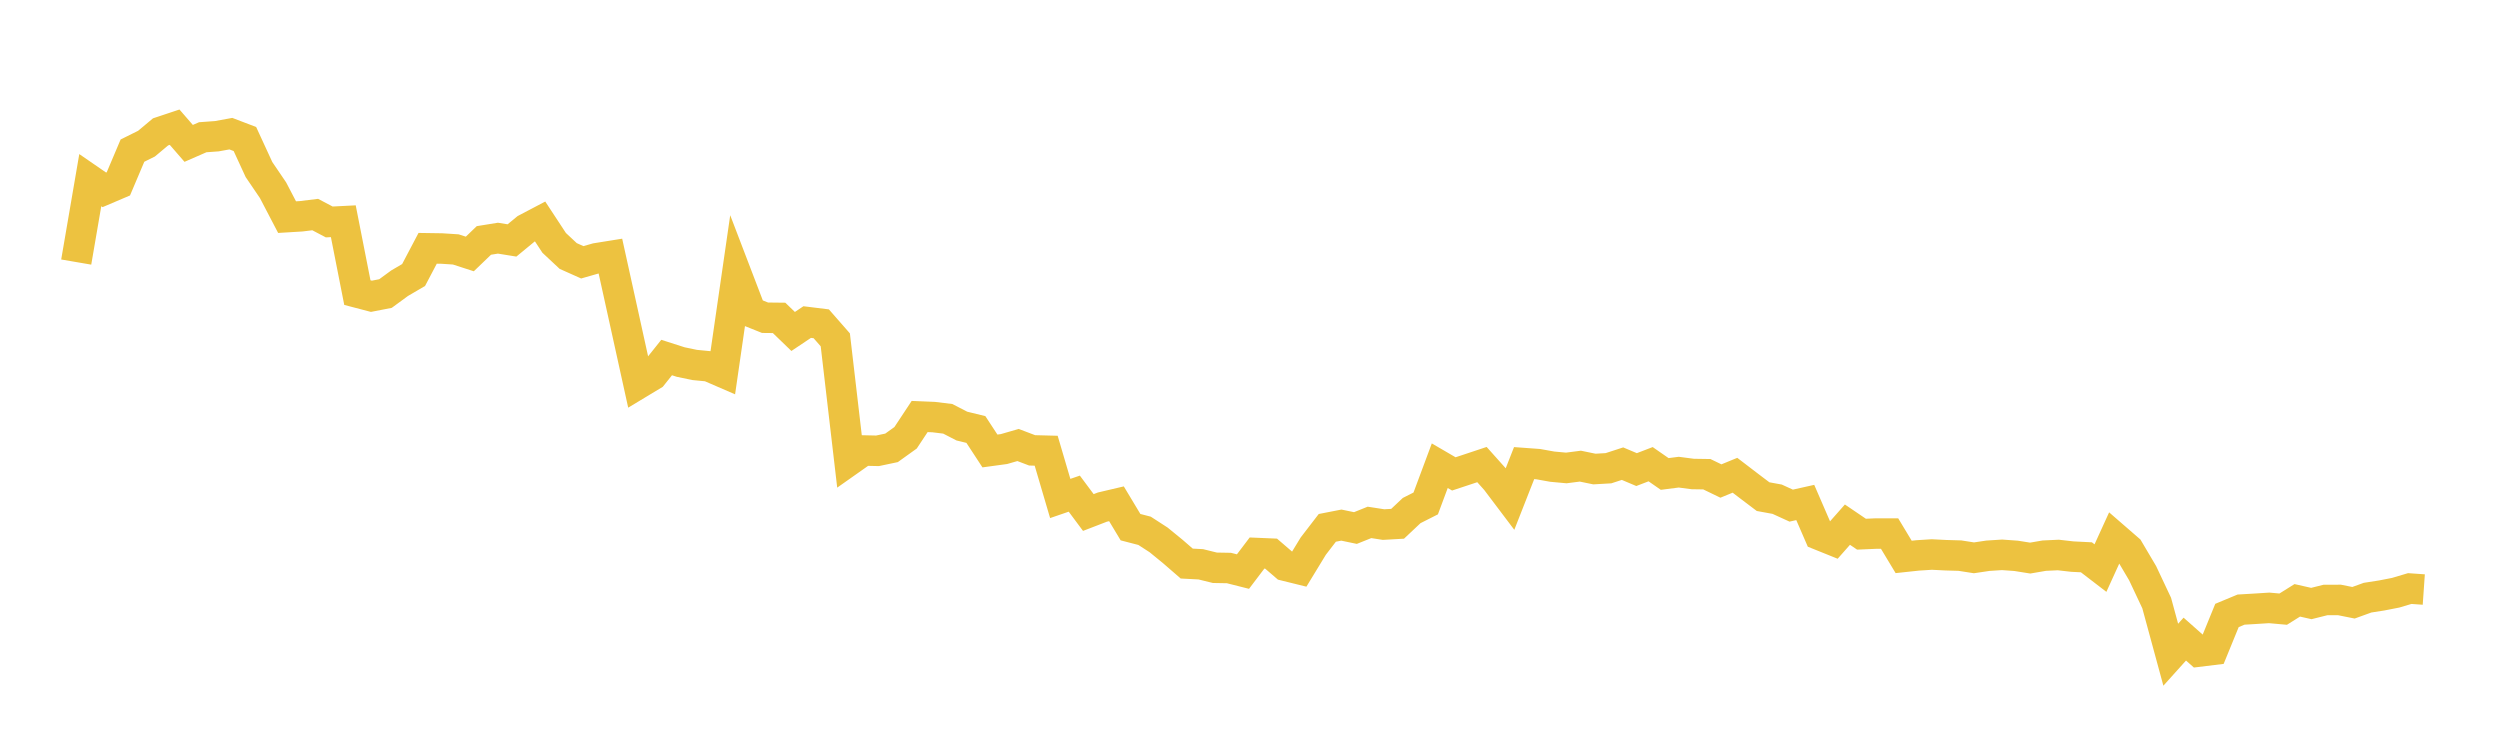 <svg width="164" height="48" xmlns="http://www.w3.org/2000/svg" xmlns:xlink="http://www.w3.org/1999/xlink"><path fill="none" stroke="rgb(237,194,64)" stroke-width="2" d="M5,17.191L5.922,11.818L6.844,12.453L7.766,12.06L8.689,9.881L9.611,9.423L10.533,8.651L11.455,8.344L12.377,9.406L13.299,9.003L14.222,8.936L15.144,8.768L16.066,9.12L16.988,11.121L17.91,12.478L18.832,14.244L19.754,14.188L20.677,14.075L21.599,14.56L22.521,14.513L23.443,19.195L24.365,19.436L25.287,19.257L26.21,18.581L27.132,18.041L28.054,16.289L28.976,16.303L29.898,16.362L30.82,16.66L31.743,15.773L32.665,15.624L33.587,15.773L34.509,15.013L35.431,14.528L36.353,15.932L37.275,16.794L38.198,17.207L39.12,16.943L40.042,16.795L40.964,20.98L41.886,25.167L42.808,24.611L43.731,23.454L44.653,23.75L45.575,23.942L46.497,24.031L47.419,24.431L48.341,18.064L49.263,20.473L50.186,20.843L51.108,20.853L52.03,21.744L52.952,21.127L53.874,21.241L54.796,22.294L55.719,30.203L56.641,29.553L57.563,29.573L58.485,29.379L59.407,28.718L60.329,27.323L61.251,27.361L62.174,27.474L63.096,27.95L64.018,28.175L64.94,29.584L65.862,29.458L66.784,29.192L67.707,29.543L68.629,29.567L69.551,32.7L70.473,32.383L71.395,33.621L72.317,33.265L73.24,33.048L74.162,34.582L75.084,34.821L76.006,35.418L76.928,36.171L77.85,36.97L78.772,37.018L79.695,37.246L80.617,37.262L81.539,37.495L82.461,36.279L83.383,36.318L84.305,37.111L85.228,37.339L86.15,35.826L87.072,34.627L87.994,34.447L88.916,34.639L89.838,34.269L90.76,34.412L91.683,34.36L92.605,33.492L93.527,33.026L94.449,30.55L95.371,31.088L96.293,30.783L97.216,30.476L98.138,31.507L99.06,32.728L99.982,30.38L100.904,30.447L101.826,30.613L102.749,30.698L103.671,30.579L104.593,30.769L105.515,30.716L106.437,30.416L107.359,30.805L108.281,30.451L109.204,31.092L110.126,30.974L111.048,31.095L111.97,31.109L112.892,31.555L113.814,31.177L114.737,31.883L115.659,32.58L116.581,32.748L117.503,33.169L118.425,32.963L119.347,35.09L120.269,35.462L121.192,34.417L122.114,35.043L123.036,35.003L123.958,35.004L124.88,36.534L125.802,36.435L126.725,36.376L127.647,36.422L128.569,36.449L129.491,36.593L130.413,36.456L131.335,36.397L132.257,36.463L133.18,36.61L134.102,36.451L135.024,36.408L135.946,36.513L136.868,36.559L137.79,37.267L138.713,35.242L139.635,36.042L140.557,37.603L141.479,39.56L142.401,42.95L143.323,41.925L144.246,42.743L145.168,42.63L146.09,40.374L147.012,39.99L147.934,39.936L148.856,39.877L149.778,39.96L150.701,39.382L151.623,39.591L152.545,39.36L153.467,39.356L154.389,39.541L155.311,39.207L156.234,39.063L157.156,38.883L158.078,38.609L159,38.673"></path></svg>